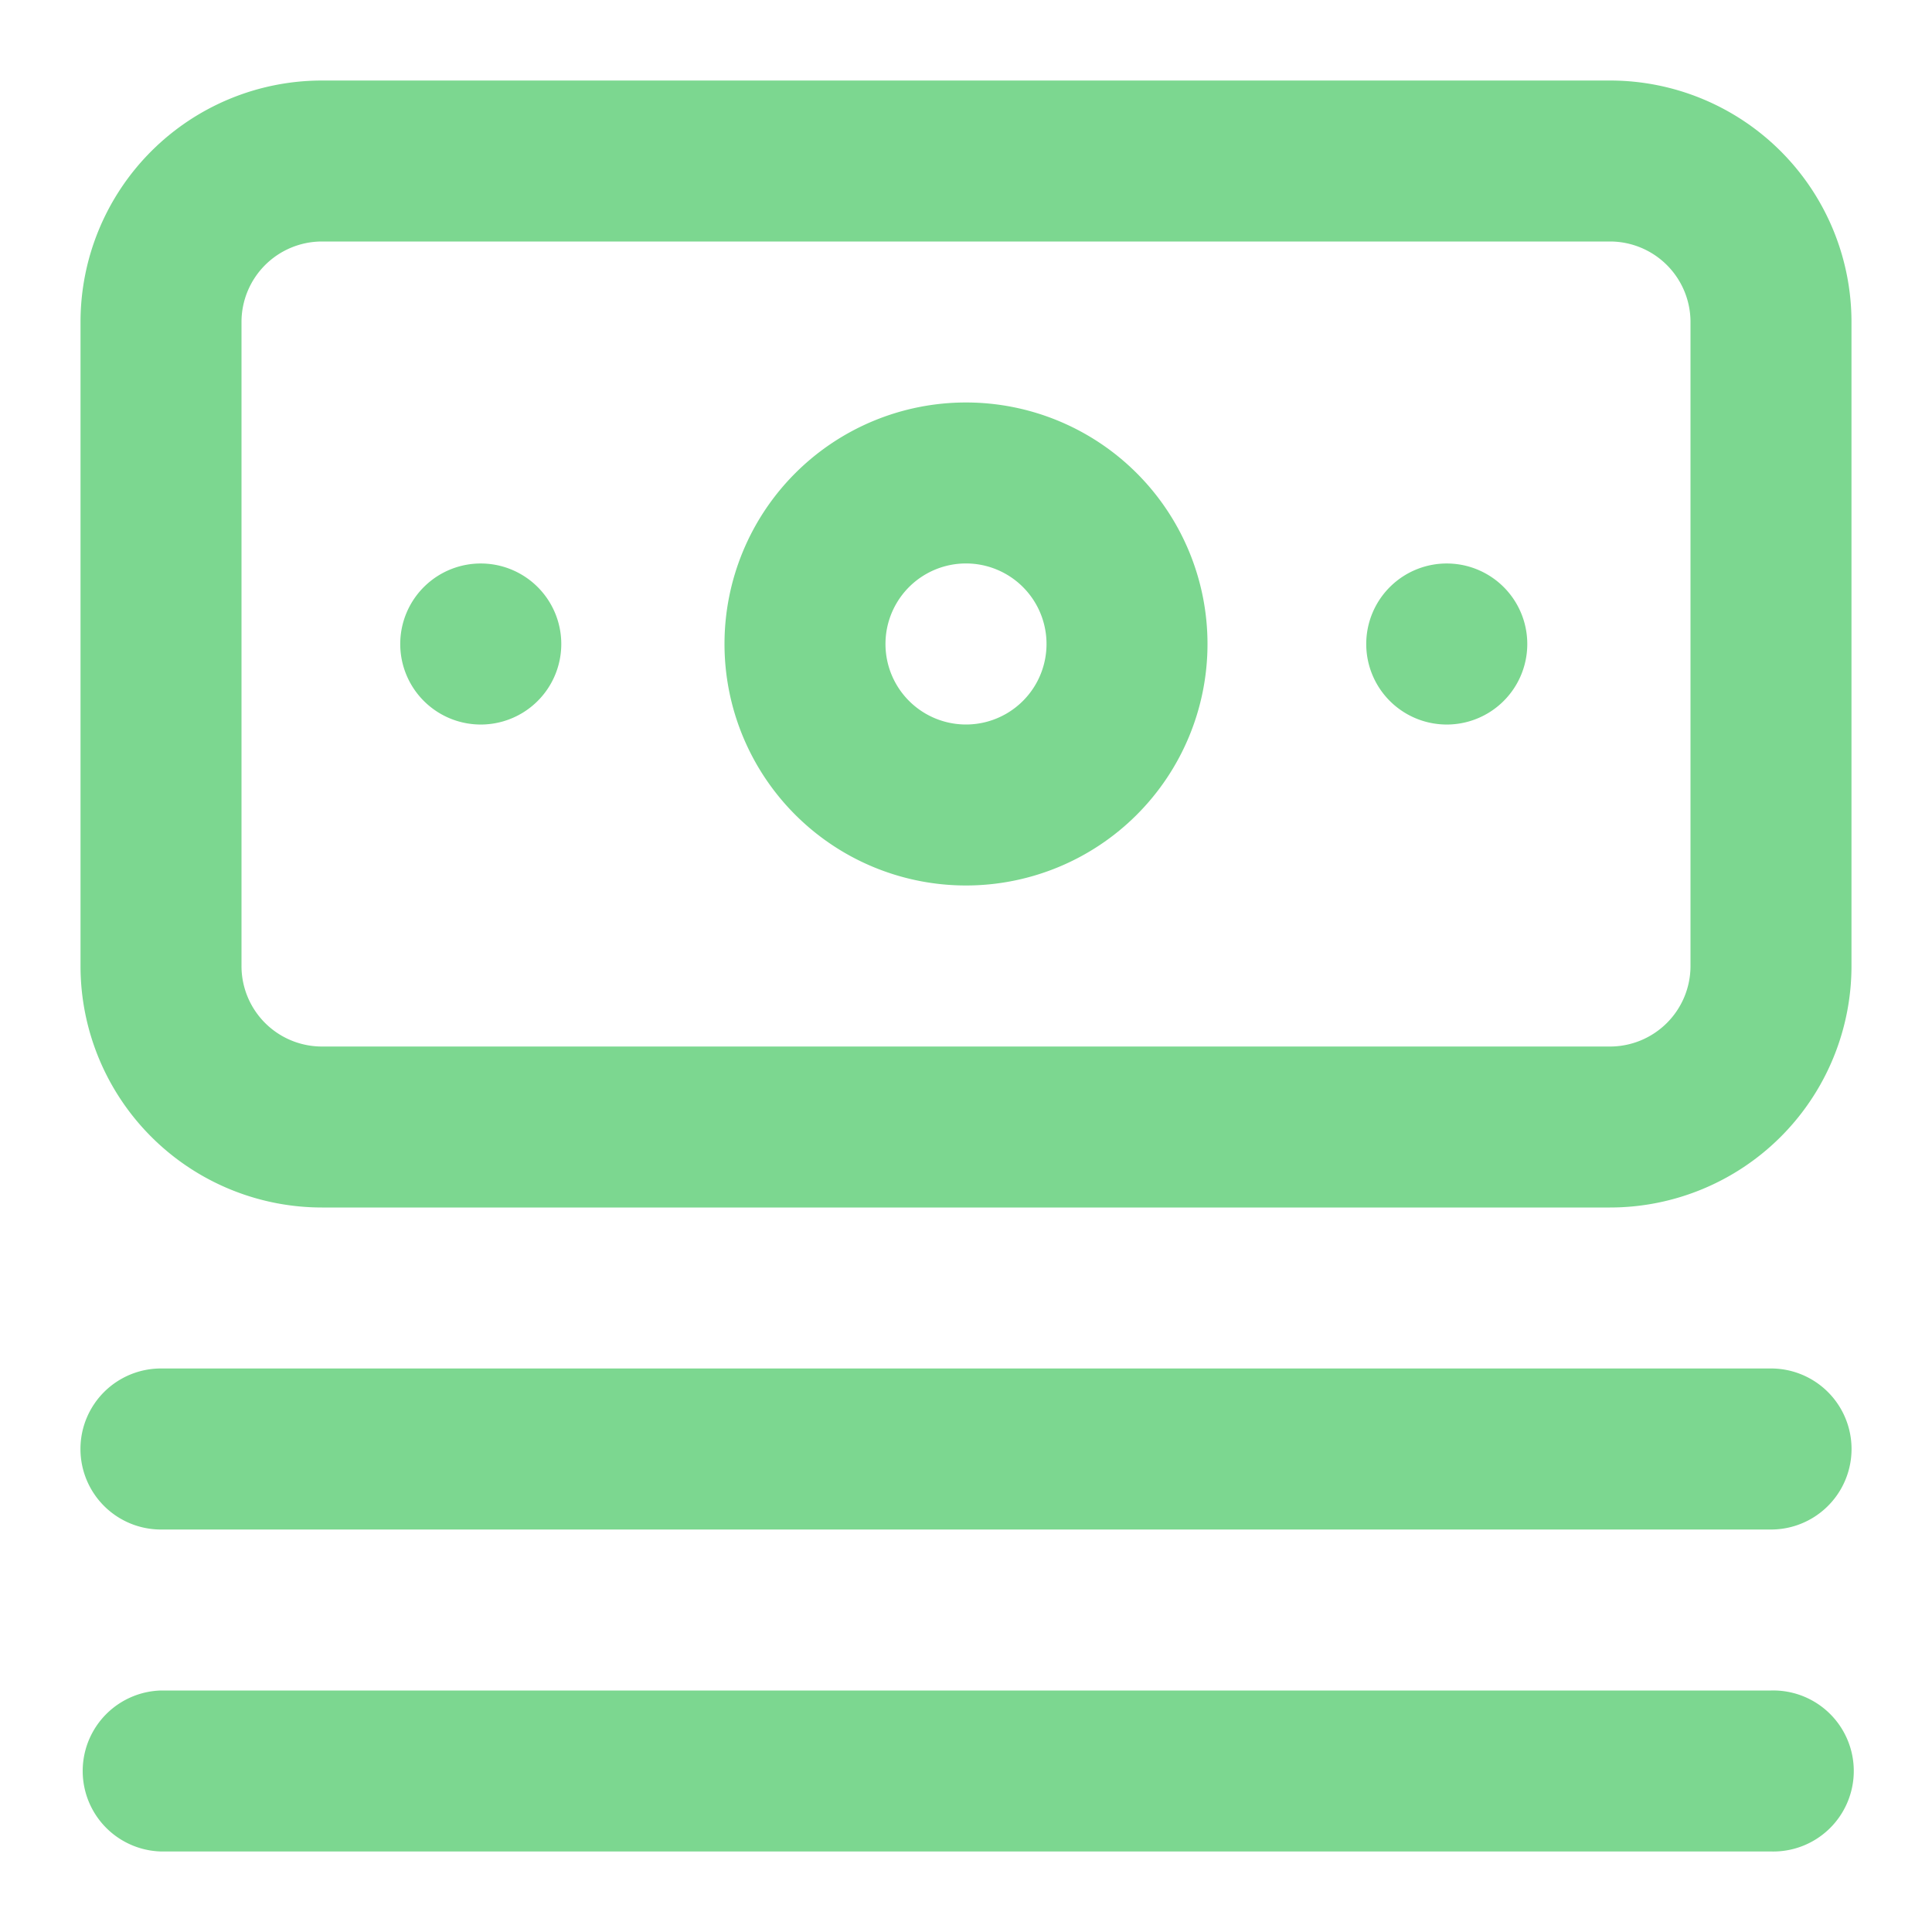 <svg width="31" height="31" fill="none" xmlns="http://www.w3.org/2000/svg"><path d="M28.417 21.958H2.583a1.292 1.292 0 0 0 0 2.584h25.834a1.291 1.291 0 1 0 0-2.584Zm0 5.167H2.583a1.292 1.292 0 0 0 0 2.583h25.834a1.292 1.292 0 1 0 0-2.583ZM7.75 9.042a1.292 1.292 0 1 0 0 2.583 1.292 1.292 0 0 0 0-2.583Zm18.083-7.75H5.167a3.875 3.875 0 0 0-3.875 3.875V15.5a3.875 3.875 0 0 0 3.875 3.875h20.666a3.875 3.875 0 0 0 3.875-3.875V5.167a3.875 3.875 0 0 0-3.875-3.875ZM27.125 15.5a1.292 1.292 0 0 1-1.292 1.292H5.167A1.291 1.291 0 0 1 3.875 15.5V5.167a1.292 1.292 0 0 1 1.292-1.292h20.666a1.292 1.292 0 0 1 1.292 1.292V15.5ZM15.5 6.458a3.875 3.875 0 1 0 0 7.75 3.875 3.875 0 0 0 0-7.75Zm0 5.167a1.292 1.292 0 1 1 0-2.584 1.292 1.292 0 0 1 0 2.584Zm7.75-2.583a1.292 1.292 0 1 0 0 2.583 1.292 1.292 0 0 0 0-2.583Z" fill="#7CD790"/></svg>